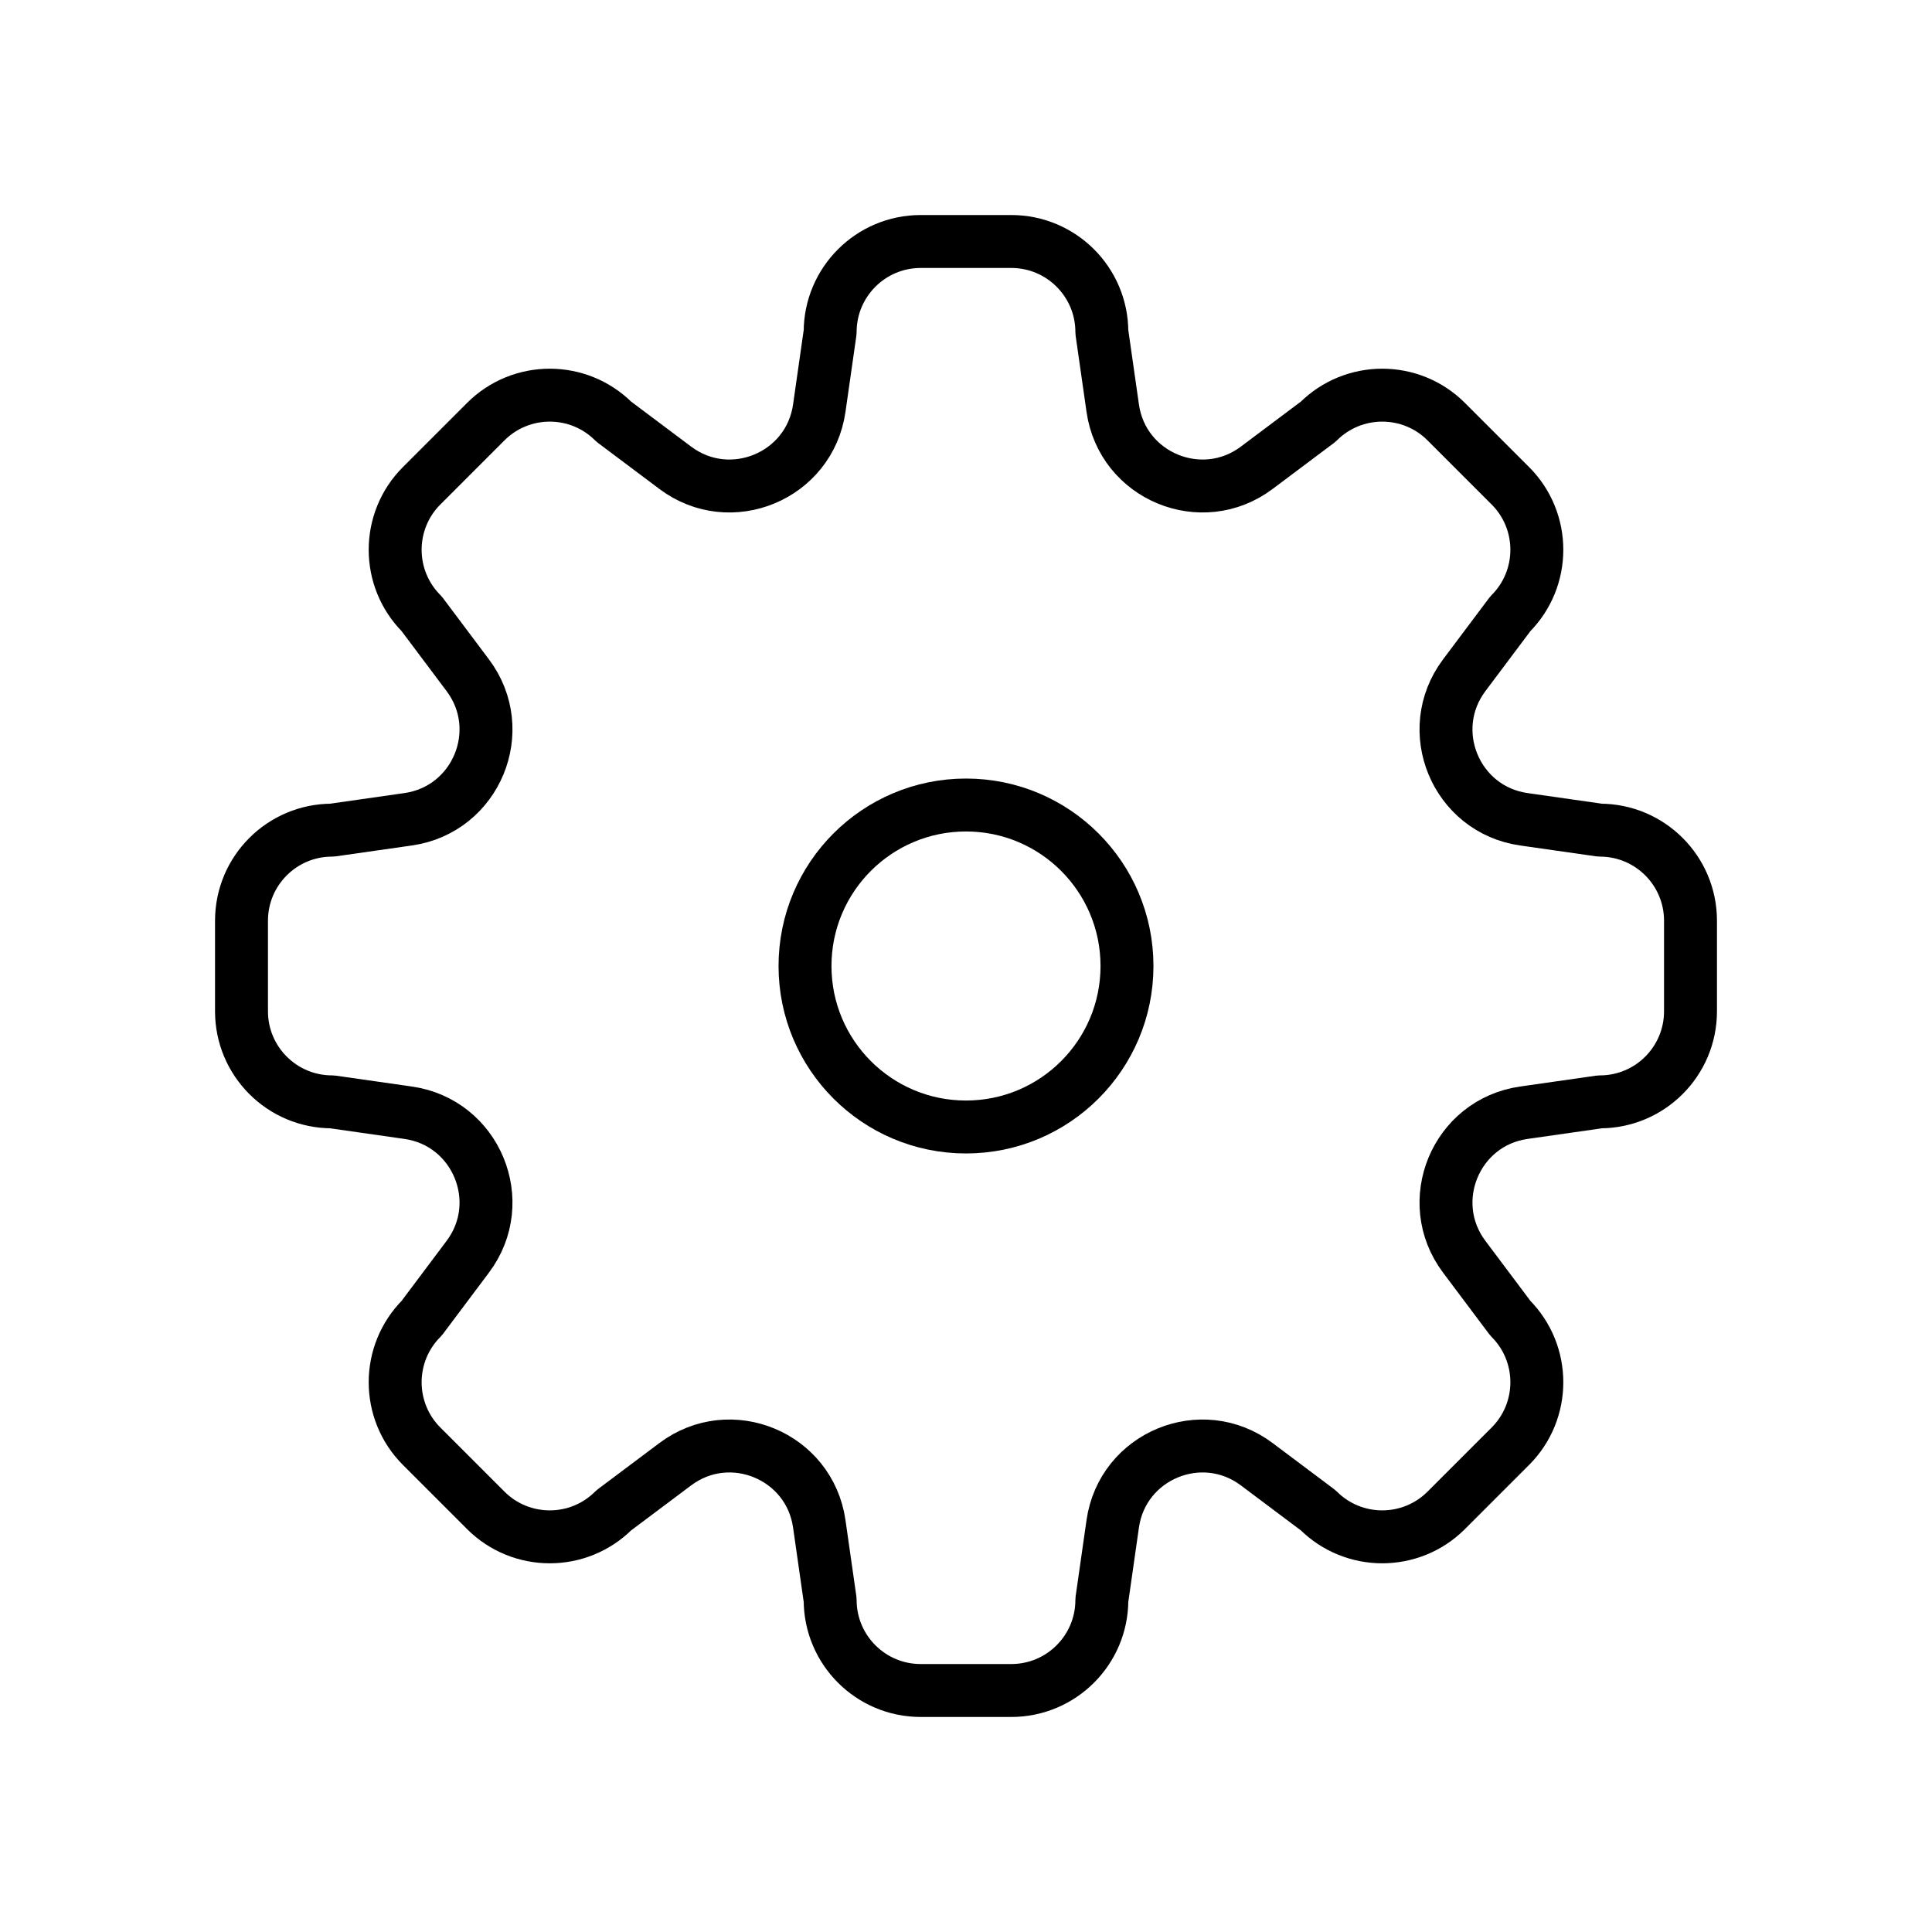 <svg width="73" height="73" viewBox="0 0 73 73" fill="none" xmlns="http://www.w3.org/2000/svg">
<path d="M31.367 12.547C31.367 10.657 32.899 9.125 34.789 9.125H38.211C40.101 9.125 41.633 10.657 41.633 12.547L42.044 15.422C42.411 17.997 45.404 19.236 47.484 17.676L49.808 15.933C51.144 14.597 53.311 14.597 54.647 15.933L57.067 18.353C58.403 19.689 58.403 21.856 57.067 23.192L55.324 25.516C53.764 27.596 55.003 30.589 57.578 30.956L60.453 31.367C62.343 31.367 63.875 32.899 63.875 34.789V38.211C63.875 40.101 62.343 41.633 60.453 41.633L57.578 42.044C55.003 42.411 53.764 45.404 55.324 47.484L57.067 49.808C58.403 51.144 58.403 53.311 57.067 54.647L54.647 57.067C53.311 58.403 51.144 58.403 49.808 57.067L47.484 55.324C45.404 53.764 42.411 55.003 42.044 57.578L41.633 60.453C41.633 62.343 40.101 63.875 38.211 63.875H34.789C32.899 63.875 31.367 62.343 31.367 60.453L30.956 57.578C30.589 55.003 27.596 53.764 25.516 55.324L23.192 57.067C21.856 58.403 19.689 58.403 18.353 57.067L15.933 54.647C14.597 53.311 14.597 51.144 15.933 49.808L17.676 47.484C19.236 45.404 17.997 42.411 15.422 42.044L12.547 41.633C10.657 41.633 9.125 40.101 9.125 38.211V34.789C9.125 32.899 10.657 31.367 12.547 31.367L15.422 30.956C17.997 30.589 19.236 27.596 17.676 25.516L15.933 23.192C14.597 21.856 14.597 19.689 15.933 18.353L18.353 15.933C19.689 14.597 21.856 14.597 23.192 15.933L25.516 17.676C27.596 19.236 30.589 17.997 30.956 15.422L31.367 12.547Z" stroke="black" stroke-width="2" stroke-linecap="round" stroke-linejoin="round"/>
<circle cx="36.5" cy="36.5" r="6.083" stroke="black" stroke-width="2" stroke-linecap="round" stroke-linejoin="round"/>
</svg>
